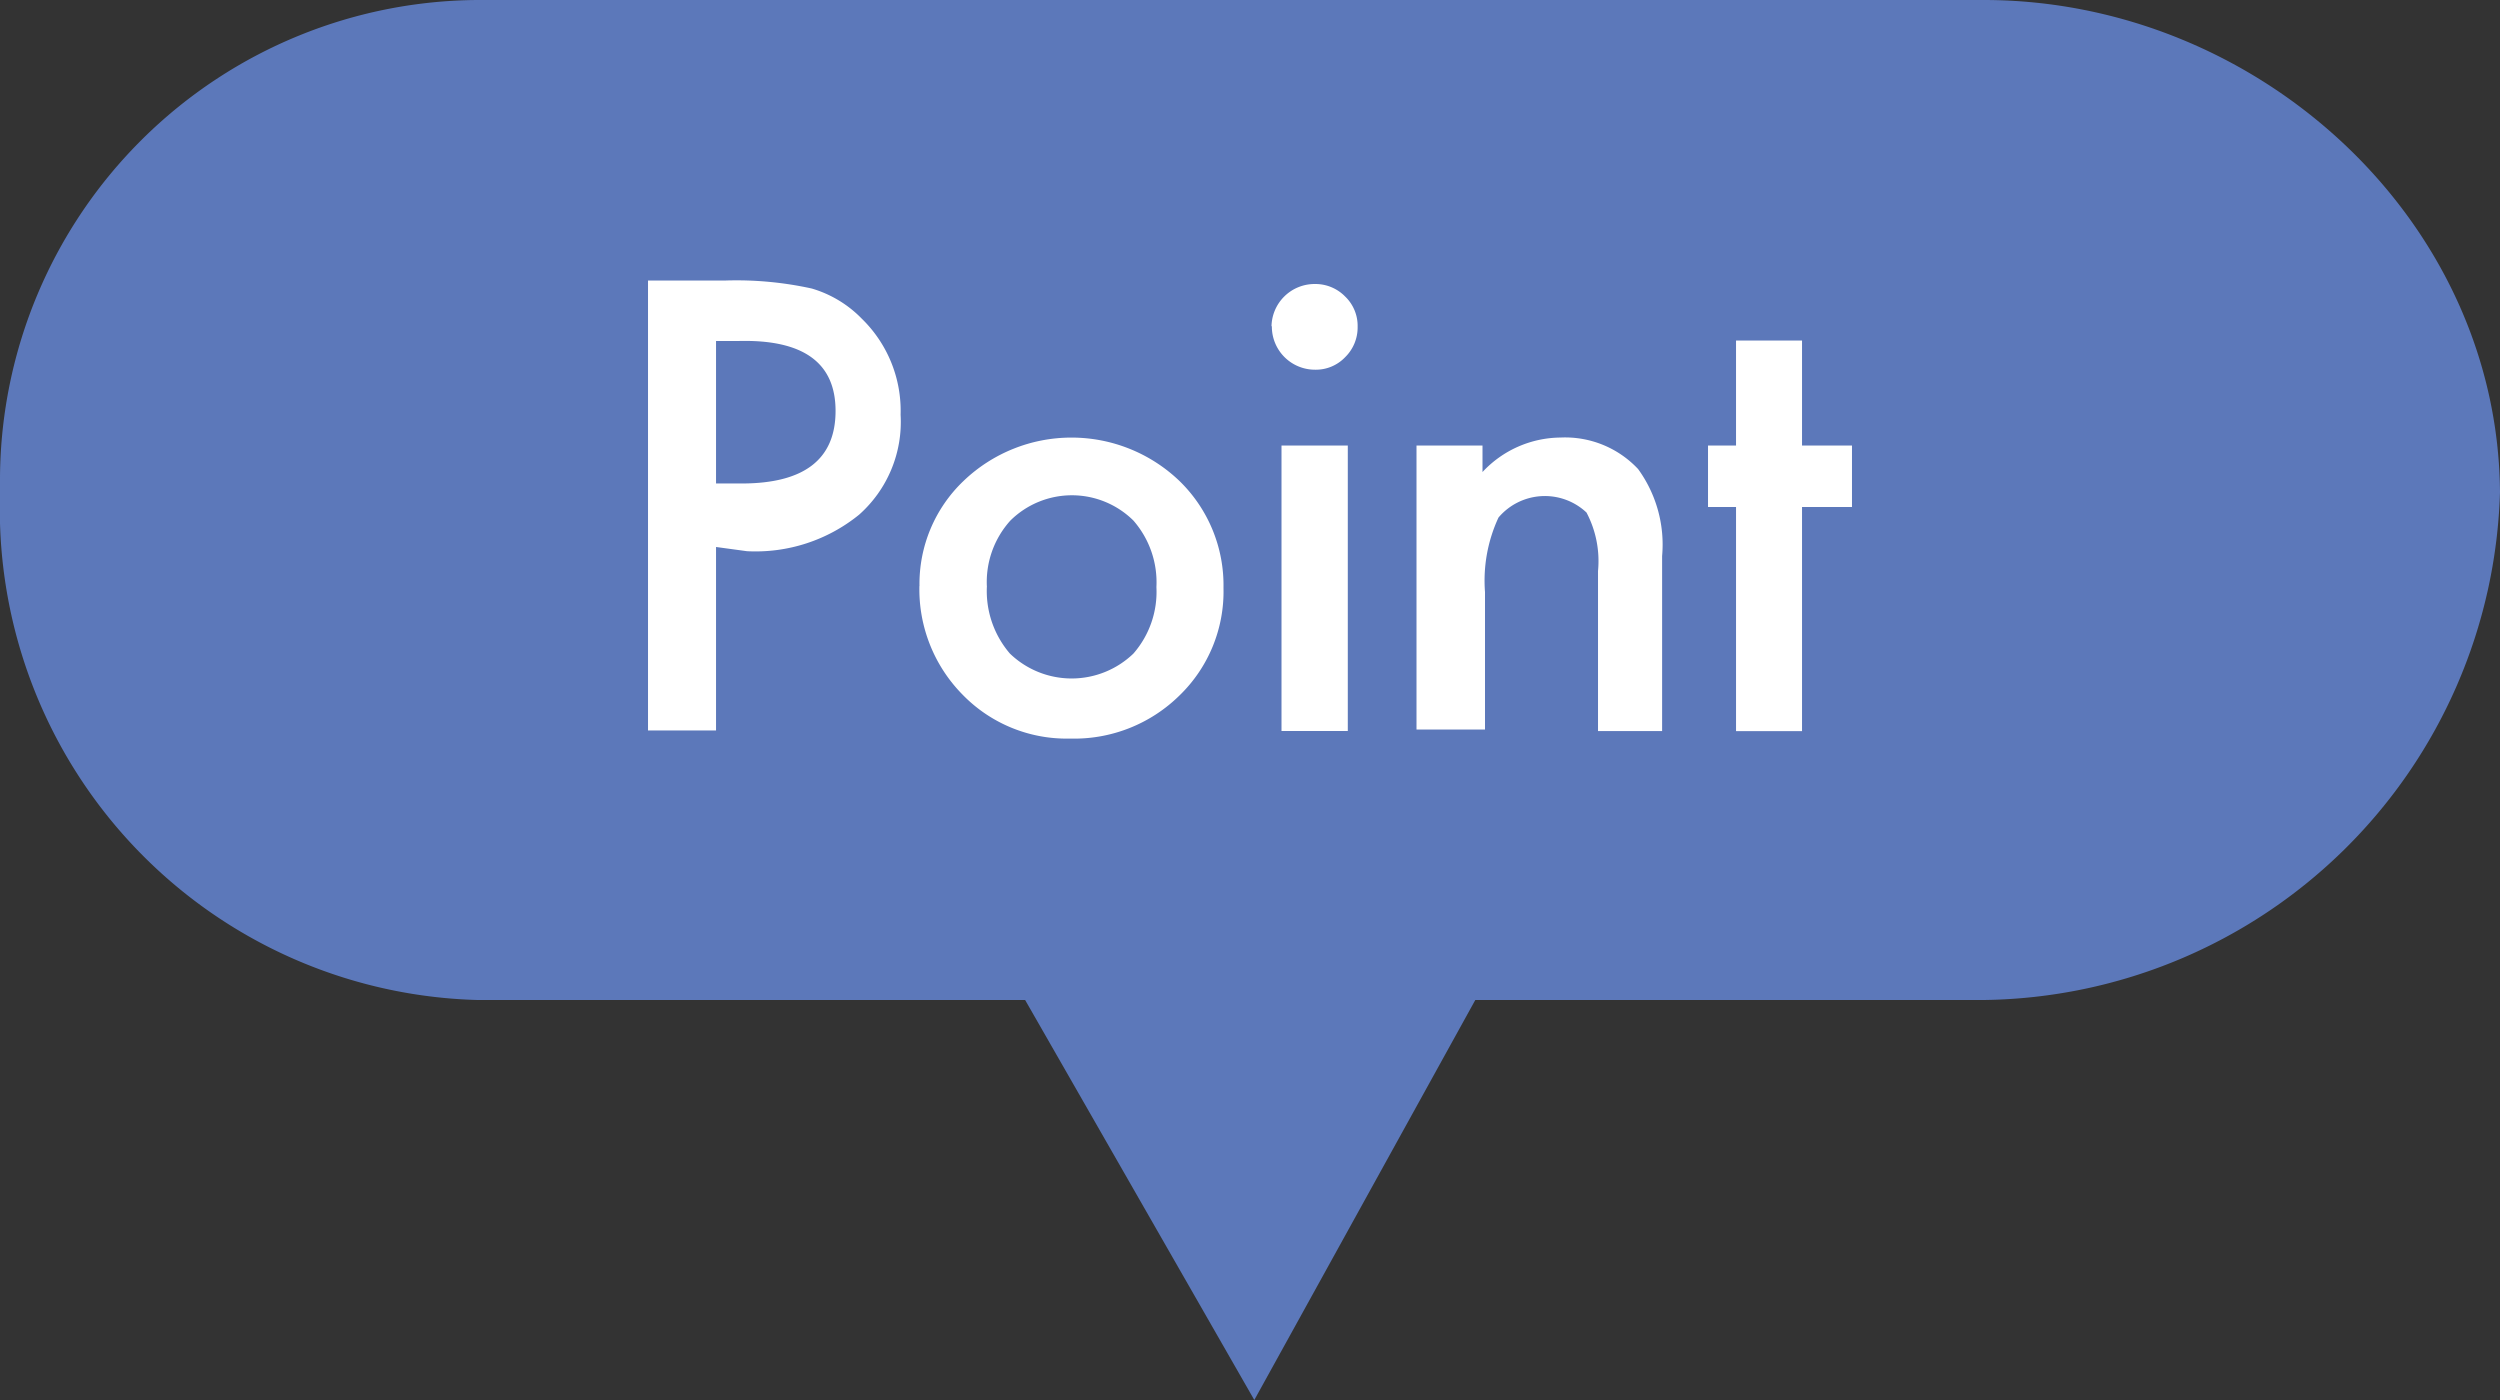 <svg xmlns="http://www.w3.org/2000/svg" xmlns:xlink="http://www.w3.org/1999/xlink" width="58" height="32.48" viewBox="0 0 58 32.48"><rect x="0" y="0" width="58" height="32.48" fill="#333333" stroke="none"/><defs><clipPath id="a"><rect width="58" height="32.48" fill="none"/></clipPath></defs><g clip-path="url(#a)"><path d="M46.018,0h-34.8A11.148,11.148,0,0,0,0,11.075c0,.109,0,.219,0,.328V11.5A11.391,11.391,0,0,0,11.077,23.2l.145,0H23.783L29.1,32.48l5.127-9.28h11.8A12.134,12.134,0,0,0,58,11.4V11.5C58,5.127,52.4,0,46.018,0" transform="translate(0 0)" fill="#5c78ba"/><path d="M14.538,11.793v4.257H12.96V5.611h1.8a8.123,8.123,0,0,1,2,.186,2.667,2.667,0,0,1,1.16.7,2.981,2.981,0,0,1,.9,2.227,2.879,2.879,0,0,1-.963,2.32,3.811,3.811,0,0,1-2.6.847Zm0-1.473h.592q2.18,0,2.181-1.682T15.06,7.014h-.522Z" transform="translate(2.074 0.897)" fill="#fff"/><path d="M18.39,12.195a3.3,3.3,0,0,1,1.021-2.436,3.62,3.62,0,0,1,5.011,0,3.374,3.374,0,0,1,1.021,2.482,3.355,3.355,0,0,1-1.021,2.494,3.48,3.48,0,0,1-2.54,1,3.365,3.365,0,0,1-2.494-1.021,3.48,3.48,0,0,1-1-2.517m1.566,0a2.226,2.226,0,0,0,.534,1.566,2.065,2.065,0,0,0,2.865,0,2.178,2.178,0,0,0,.534-1.543,2.178,2.178,0,0,0-.534-1.543,2.029,2.029,0,0,0-2.854,0,2.126,2.126,0,0,0-.545,1.543Z" transform="translate(2.942 1.4)" fill="#fff"/><path d="M25.43,6.666a1,1,0,0,1,1-.986.965.965,0,0,1,.708.29.942.942,0,0,1,.29.7.965.965,0,0,1-.29.708.937.937,0,0,1-.7.29,1,1,0,0,1-1-1V6.654ZM27.2,16.05H25.662V9.427H27.2Z" transform="translate(4.069 0.909)" fill="#fff"/><path d="M28.33,8.936h1.531v.615a2.5,2.5,0,0,1,1.81-.8,2.32,2.32,0,0,1,1.8.731,2.98,2.98,0,0,1,.557,2.018v4.06H32.541V11.848a2.416,2.416,0,0,0-.267-1.357,1.41,1.41,0,0,0-2.042.116,3.476,3.476,0,0,0-.313,1.728v3.19H28.33Z" transform="translate(4.533 1.4)" fill="#fff"/><path d="M36.341,10.673v5.2H34.81v-5.2h-.65V9.246h.65V6.81h1.531V9.246H37.5v1.427Z" transform="translate(5.466 1.09)" fill="#fff"/></g></svg>